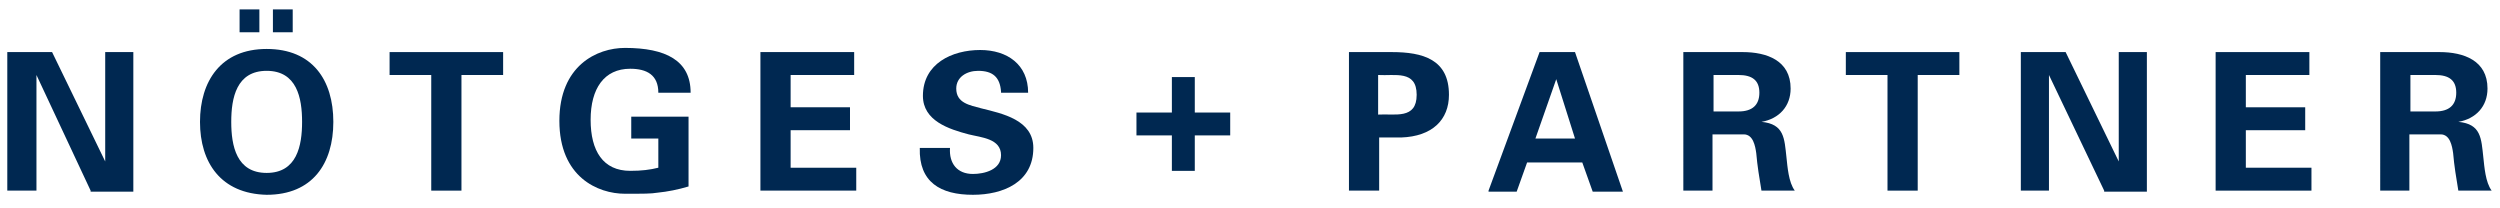 <?xml version="1.0" encoding="utf-8"?>
<!-- Generator: Adobe Illustrator 24.0.2, SVG Export Plug-In . SVG Version: 6.00 Build 0)  -->
<svg version="1.1" id="Ebene_1" xmlns="http://www.w3.org/2000/svg" xmlns:xlink="http://www.w3.org/1999/xlink" x="0px" y="0px"
	 viewBox="0 0 240 20" style="enable-background:new 0 0 240 20;" xml:space="preserve">
<style type="text/css">
	.st0{fill:#002851;}
	.st1{clip-path:url(#SVGID_2_);fill:#002851;}
	.st2{clip-path:url(#SVGID_4_);fill:#002851;}
	.st3{clip-path:url(#SVGID_6_);fill:#002851;}
	.st4{clip-path:url(#SVGID_8_);fill:#002851;}
	.st5{clip-path:url(#SVGID_10_);fill:#002851;}
	.st6{clip-path:url(#SVGID_12_);fill:#002851;}
</style>
<polygon class="st0" points="-37.8,-46.4 -37.8,-35.9 -37.9,-35.9 -42.8,-46.4 -46.9,-46.4 -46.9,-33 -44.3,-33 -44.3,-44.1 
	-44.3,-44.1 -39.2,-33 -35.2,-33 -35.2,-46.4 "/>
<g>
	<defs>
		<rect id="SVGID_1_" x="-46.9" y="-50.4" width="315.2" height="17.7"/>
	</defs>
	<clipPath id="SVGID_2_">
		<use xlink:href="#SVGID_1_"  style="overflow:visible;"/>
	</clipPath>
	<path class="st1" d="M-16.3-44.6c2.7,0,3.3,2.6,3.3,4.9c0,2.3-0.5,4.9-3.3,4.9s-3.3-2.6-3.3-4.9C-19.6-42-19-44.6-16.3-44.6
		 M-16.3-32.8c4.3,0,6.2-3,6.2-6.9s-1.9-6.9-6.2-6.9s-6.2,3-6.2,6.9S-20.6-32.8-16.3-32.8 M-16.9-50.4h-1.8v2.2h1.8V-50.4z
		 M-13.8-50.4h-1.8v2.2h1.8V-50.4z"/>
</g>
<polygon class="st0" points="1.8,-46.4 1.8,-44.2 5.7,-44.2 5.7,-33 8.4,-33 8.4,-44.2 12.3,-44.2 12.3,-46.4 "/>
<g>
	<defs>
		<rect id="SVGID_3_" x="-46.9" y="-50.4" width="315.2" height="17.7"/>
	</defs>
	<clipPath id="SVGID_4_">
		<use xlink:href="#SVGID_3_"  style="overflow:visible;"/>
	</clipPath>
	<path class="st2" d="M33.3-37.9v2.8c-0.7,0.1-1.5,0.3-2.6,0.3c-2.5,0-3.6-1.9-3.6-4.9c0-3,1.2-4.9,3.6-4.9c1.5,0,2.6,0.6,2.6,2.3h3
		c0-3.2-2.3-4.3-6.1-4.3c-2.6,0-6.1,1.6-6.1,6.9c0,5.3,3.5,6.9,6.1,6.9c1.7,0,2.3-0.1,3-0.1c1-0.1,2-0.3,2.9-0.6v-6.7h-5.3v2.2H33.3
		z"/>
</g>
<polygon class="st0" points="49.3,-46.4 49.3,-33 58.1,-33 58.1,-35.3 52.1,-35.3 52.1,-38.8 57.6,-38.8 57.6,-41 52.1,-41 
	52.1,-44.2 57.9,-44.2 57.9,-46.4 "/>
<g>
	<defs>
		<rect id="SVGID_5_" x="-46.9" y="-50.4" width="315.2" height="17.7"/>
	</defs>
	<clipPath id="SVGID_6_">
		<use xlink:href="#SVGID_5_"  style="overflow:visible;"/>
	</clipPath>
	<path class="st3" d="M80.9-42.6c0-2.7-2-4.1-4.5-4.1c-2.6,0-5.4,1.3-5.4,4.4c0,2.4,2.5,3.2,4.3,3.7c1.1,0.3,3,0.4,3,2
		c0,1.4-1.5,1.8-2.6,1.8c-1.4,0-2.3-1-2.2-2.5h-2.8c-0.1,3.4,2,4.5,5,4.5c2.8,0,5.6-1.1,5.6-4.4c0-2.7-2.9-3.2-4.9-3.8
		c-1.1-0.3-2.4-0.4-2.4-1.9c0-1.2,1-1.7,2.1-1.7c1.3,0,2,0.7,2.1,2H80.9z"/>
</g>
<polygon class="st0" points="100.7,-43.6 100.7,-40.3 97.4,-40.3 97.4,-38 100.7,-38 100.7,-34.7 102.8,-34.7 102.8,-38 106.1,-38 
	106.1,-40.3 102.8,-40.3 102.8,-43.6 "/>
<g>
	<defs>
		<rect id="SVGID_7_" x="-46.9" y="-50.4" width="315.2" height="17.7"/>
	</defs>
	<clipPath id="SVGID_8_">
		<use xlink:href="#SVGID_7_"  style="overflow:visible;"/>
	</clipPath>
	<path class="st4" d="M125.4-44.1c1.5,0.1,3.5-0.5,3.5,1.9c0,2.4-2,1.8-3.5,1.9V-44.1z M125.4-33v-5.1h2c2.9-0.1,4.5-1.7,4.5-4.1
		c0-3.4-2.4-4.1-5.3-4.1h-4V-33H125.4z"/>
</g>
<path class="st0" d="M148.4-43.8L148.4-43.8l1.8,5.7h-3.7L148.4-43.8z M146.9-46.4L142.2-33h2.7l1-2.8h5.1l0.9,2.8h2.8l-4.5-13.3
	H146.9z"/>
<g>
	<defs>
		<rect id="SVGID_9_" x="-46.9" y="-50.4" width="315.2" height="17.7"/>
	</defs>
	<clipPath id="SVGID_10_">
		<use xlink:href="#SVGID_9_"  style="overflow:visible;"/>
	</clipPath>
	<path class="st5" d="M169.6-38.4h2.9c0.9,0,1.1,1.1,1.2,1.8c0.1,1.2,0.3,2.4,0.5,3.6h3.1c-0.5-0.7-0.6-2.3-0.8-3.2
		c-0.2-1.8-0.2-3.2-2.4-3.4v0c1.6-0.4,2.7-1.5,2.7-3.2c0-2.7-2.3-3.4-4.5-3.5h-5.5V-33h2.8V-38.4z M169.6-44.2h2.3
		c1.2,0,1.9,0.5,1.9,1.7c0,1.2-0.7,1.8-1.9,1.8h-2.3V-44.2z"/>
</g>
<polygon class="st0" points="188.5,-46.4 188.5,-44.2 192.4,-44.2 192.4,-33 195.2,-33 195.2,-44.2 199,-44.2 199,-46.4 "/>
<polygon class="st0" points="220.4,-46.4 220.4,-35.9 220.4,-35.9 215.4,-46.4 211.3,-46.4 211.3,-33 213.9,-33 213.9,-44.1 
	214,-44.1 219.1,-33 223,-33 223,-46.4 "/>
<polygon class="st0" points="236,-46.4 236,-33 244.9,-33 244.9,-35.3 238.8,-35.3 238.8,-38.8 244.3,-38.8 244.3,-41 238.8,-41 
	238.8,-44.2 244.7,-44.2 244.7,-46.4 "/>
<g>
	<defs>
		<rect id="SVGID_11_" x="-46.9" y="-50.4" width="315.2" height="17.7"/>
	</defs>
	<clipPath id="SVGID_12_">
		<use xlink:href="#SVGID_11_"  style="overflow:visible;"/>
	</clipPath>
	<path class="st6" d="M260.7-38.4h2.9c0.9,0,1.1,1.1,1.2,1.8c0.1,1.2,0.3,2.4,0.5,3.6h3.1c-0.5-0.7-0.6-2.3-0.8-3.2
		c-0.2-1.8-0.2-3.2-2.4-3.4v0c1.6-0.4,2.7-1.5,2.7-3.2c0-2.7-2.3-3.4-4.5-3.5h-5.5V-33h2.8V-38.4z M260.7-44.2h2.3
		c1.2,0,1.9,0.5,1.9,1.7c0,1.2-0.7,1.8-1.9,1.8h-2.3V-44.2z"/>
</g>
<g>
	<path class="st0" d="M8.7,18.3L3.5,7.2l0,0v11.1H0.7V5H5l5.1,10.5l0,0V5h2.7v13.4H8.7z"/>
	<path class="st0" d="M19.2,11.7c0-3.9,2-7,6.4-7c4.4,0,6.4,3,6.4,7s-2,7-6.4,7C21.2,18.6,19.2,15.6,19.2,11.7z M22.2,11.7
		c0,2.3,0.5,4.9,3.4,4.9s3.4-2.6,3.4-4.9c0-2.3-0.5-4.9-3.4-4.9S22.2,9.4,22.2,11.7z M23,3.1V0.9h1.9v2.2H23z M26.2,3.1V0.9h1.9v2.2
		H26.2z"/>
	<path class="st0" d="M37.5,5h10.8v2.2h-4v11.1h-2.9V7.2h-4V5z"/>
	<path class="st0" d="M60.6,13.4v-2.2h5.5v6.7c-1,0.3-2,0.5-3,0.6c-0.6,0.1-1.3,0.1-3.1,0.1c-2.6,0-6.3-1.6-6.3-7c0-5.3,3.6-7,6.3-7
		c3.9,0,6.3,1.2,6.3,4.3h-3.1c0-1.7-1.1-2.3-2.7-2.3c-2.5,0-3.8,1.9-3.8,4.9c0,3,1.2,4.9,3.8,4.9c1.1,0,1.9-0.1,2.7-0.3v-2.8H60.6z"
		/>
	<path class="st0" d="M73,5h9v2.2h-6.1v3.1h5.7v2.2h-5.7v3.6h6.3v2.2H73V5z"/>
	<path class="st0" d="M96.1,8.8c-0.1-1.4-0.8-2-2.2-2c-1.1,0-2.1,0.6-2.1,1.7c0,1.4,1.3,1.6,2.4,1.9c2,0.5,5,1.1,5,3.8
		c0,3.3-2.9,4.5-5.8,4.5c-3.1,0-5.2-1.2-5.1-4.5h2.9c-0.1,1.5,0.7,2.5,2.2,2.5c1.1,0,2.7-0.4,2.7-1.8c0-1.6-1.9-1.7-3.1-2
		c-1.9-0.5-4.4-1.3-4.4-3.7c0-3.1,2.8-4.4,5.5-4.4c2.6,0,4.6,1.4,4.6,4.1H96.1z"/>
	<path class="st0" d="M114.7,7.4v3.4h3.4V13h-3.4v3.4h-2.2V13h-3.4v-2.2h3.4V7.4H114.7z"/>
	<path class="st0" d="M129.5,18.3V5h4.1c3,0,5.5,0.7,5.5,4.1c0,2.4-1.6,4-4.6,4.1h-2.1v5.1H129.5z M132.3,11
		c1.6-0.1,3.7,0.5,3.7-1.9s-2.1-1.8-3.7-1.9V11z"/>
	<path class="st0" d="M142.9,18.3L147.8,5h3.4l4.6,13.4h-2.9l-1-2.8h-5.3l-1,2.8H142.9z M151.2,13.3l-1.8-5.7h0l-2,5.7H151.2z"/>
	<path class="st0" d="M164.5,18.3h-2.9V5h5.7c2.3,0,4.6,0.8,4.6,3.5c0,1.7-1.1,2.9-2.8,3.2v0c2.2,0.2,2.2,1.6,2.4,3.4
		c0.1,0.9,0.2,2.4,0.8,3.2h-3.2c-0.2-1.2-0.4-2.4-0.5-3.6c-0.1-0.7-0.3-1.8-1.2-1.8h-3V18.3z M164.5,10.7h2.4c1.3,0,2-0.6,2-1.8
		s-0.7-1.7-2-1.7h-2.4V10.7z"/>
	<path class="st0" d="M177.3,5h10.8v2.2h-4v11.1h-2.9V7.2h-4V5z"/>
	<path class="st0" d="M202,18.3l-5.3-11.1l0,0v11.1H194V5h4.3l5.1,10.5l0,0V5h2.7v13.4H202z"/>
	<path class="st0" d="M212.7,5h9v2.2h-6.1v3.1h5.7v2.2h-5.7v3.6h6.3v2.2h-9.2V5z"/>
	<path class="st0" d="M231.4,18.3h-2.9V5h5.7c2.3,0,4.6,0.8,4.6,3.5c0,1.7-1.1,2.9-2.8,3.2v0c2.2,0.2,2.2,1.6,2.4,3.4
		c0.1,0.9,0.2,2.4,0.8,3.2h-3.2c-0.2-1.2-0.4-2.4-0.5-3.6c-0.1-0.7-0.3-1.8-1.2-1.8h-3V18.3z M231.4,10.7h2.4c1.3,0,2-0.6,2-1.8
		s-0.7-1.7-2-1.7h-2.4V10.7z"/>
</g>
</svg>
